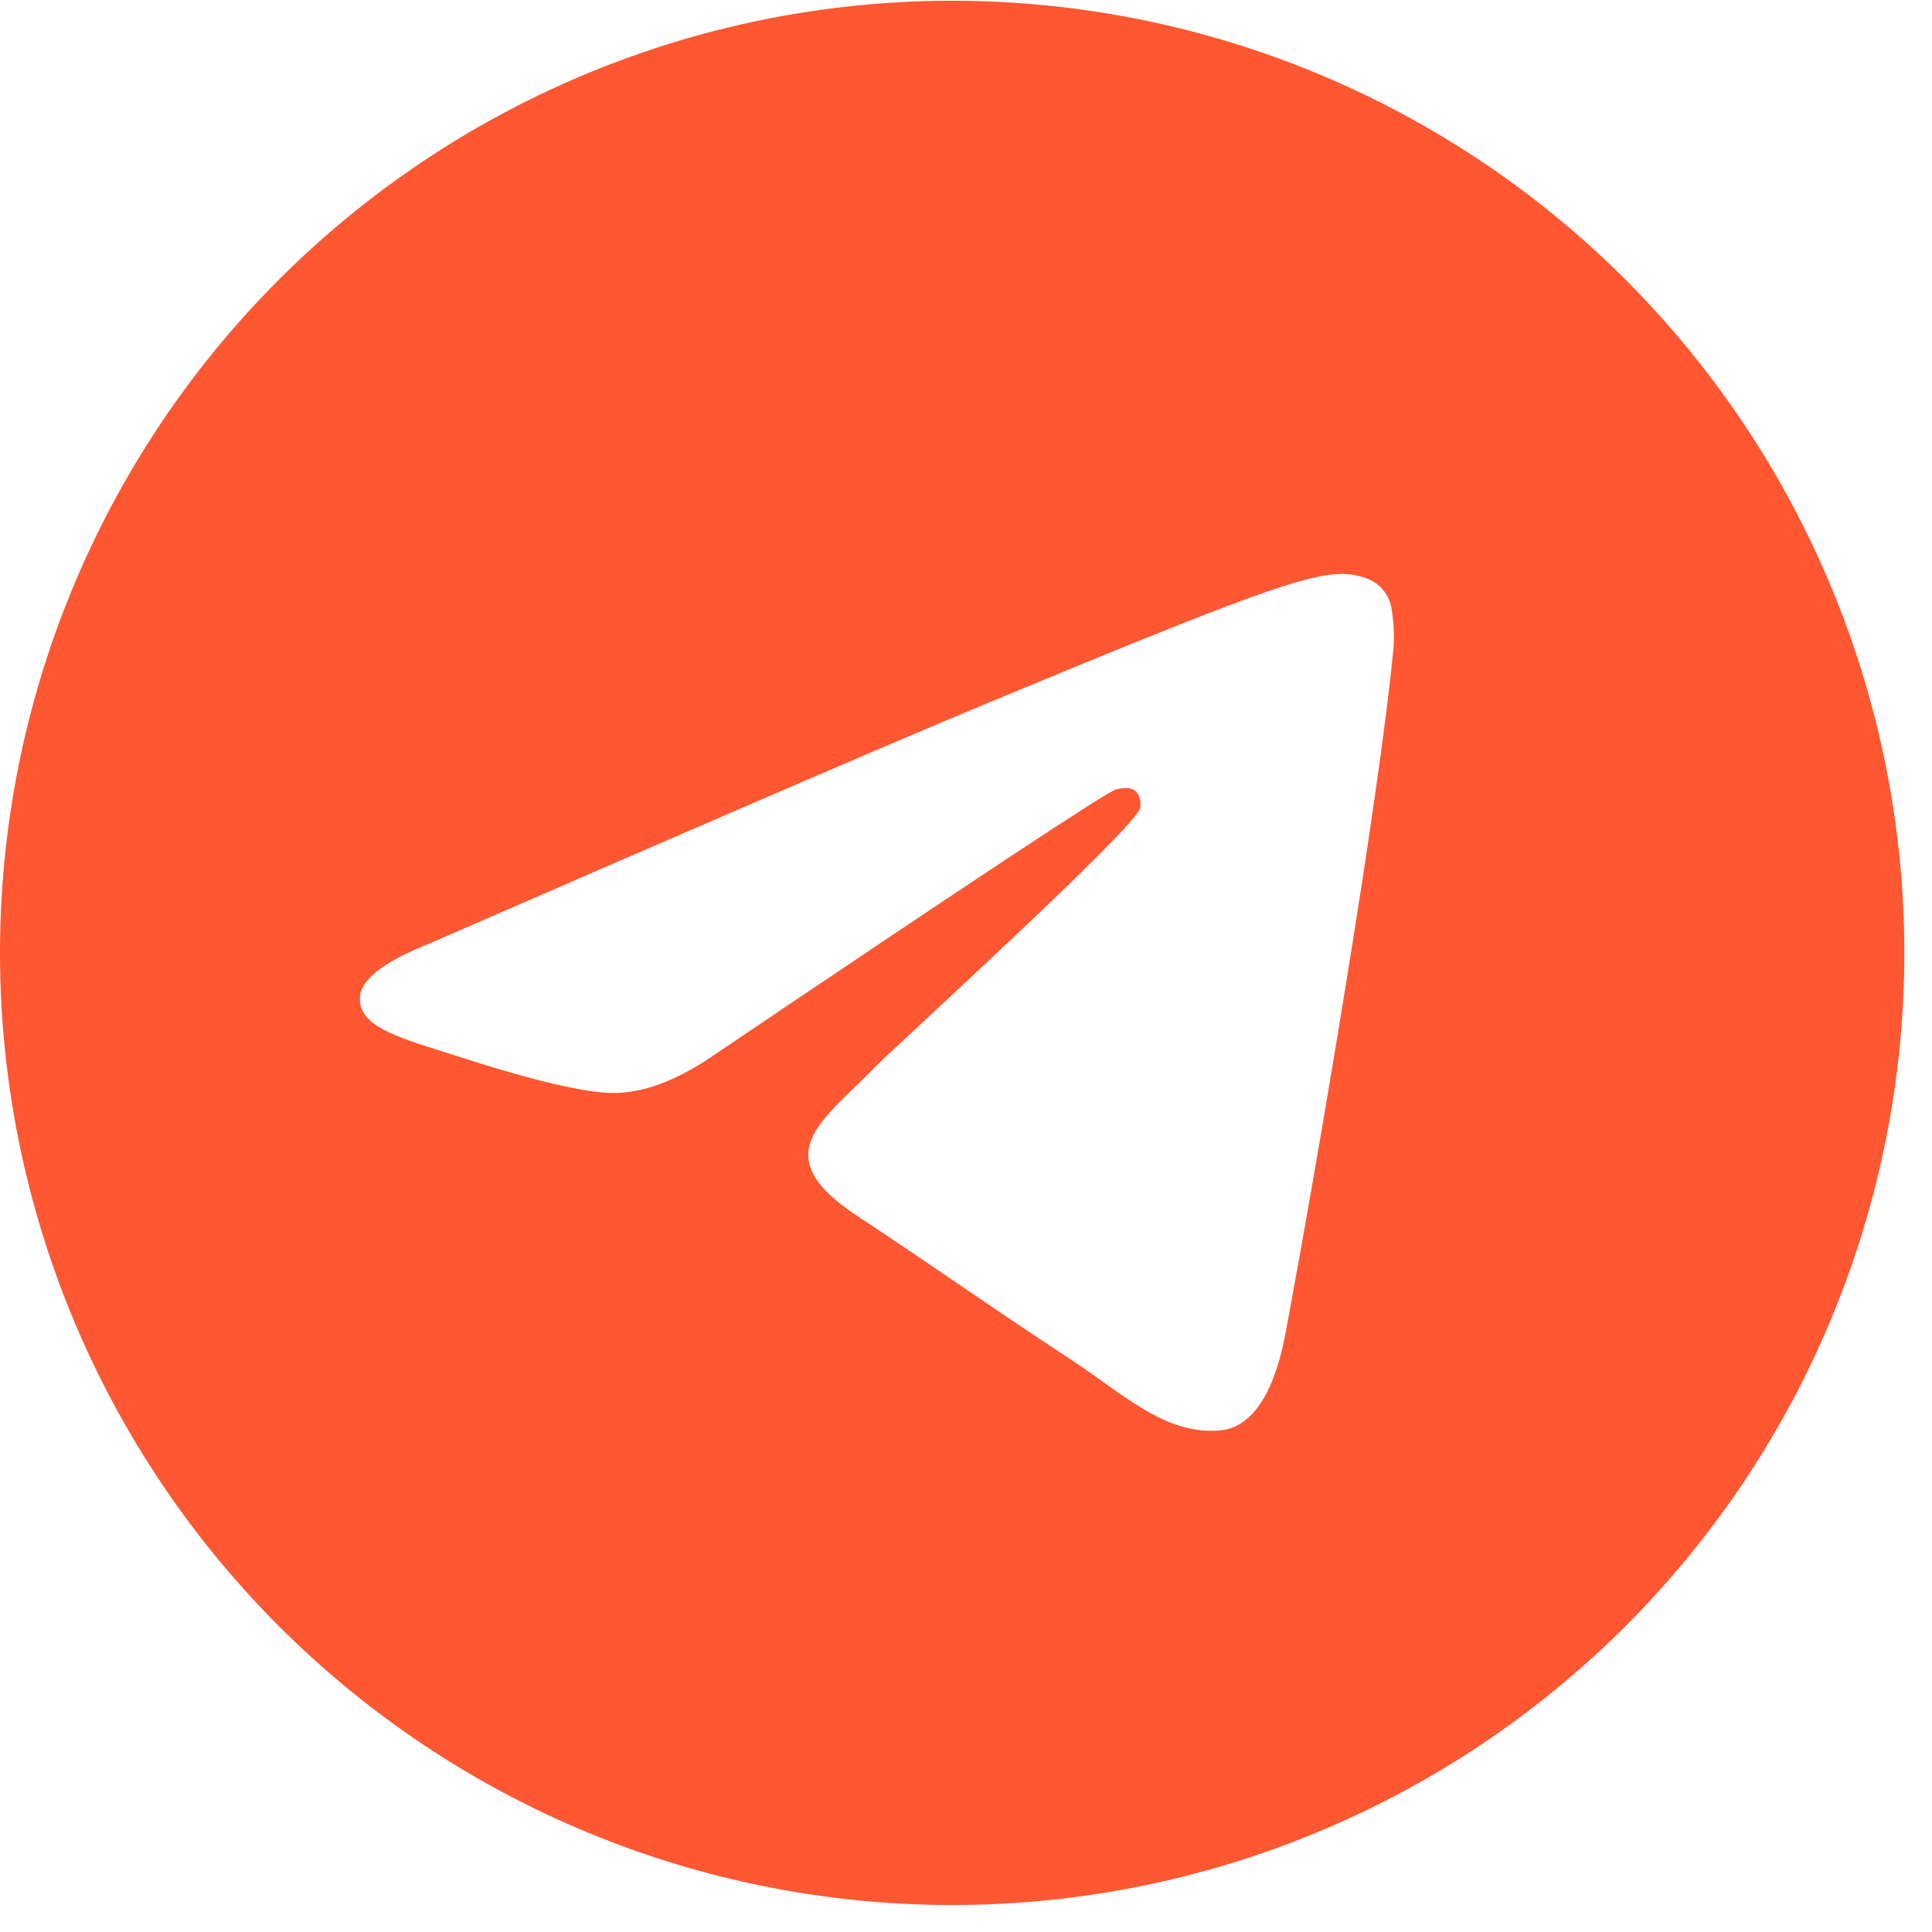 <?xml version="1.0" encoding="UTF-8"?> <svg xmlns="http://www.w3.org/2000/svg" width="31" height="31" viewBox="0 0 31 31" fill="none"><path d="M15.207 0.012C11.167 0.031 7.299 1.649 4.45 4.512C1.6 7.375 -4.3986e-05 11.25 9.07035e-10 15.29C9.07042e-10 19.341 1.61 23.227 4.475 26.093C7.34 28.958 11.226 30.567 15.278 30.567C19.33 30.567 23.216 28.958 26.081 26.093C28.946 23.227 30.556 19.341 30.556 15.29C30.556 11.238 28.946 7.352 26.081 4.486C23.216 1.621 19.33 0.012 15.278 0.012L15.207 0.012ZM21.524 9.209C21.651 9.206 21.933 9.238 22.116 9.387C22.238 9.492 22.316 9.64 22.334 9.801C22.354 9.919 22.379 10.191 22.359 10.402C22.13 12.818 21.134 18.68 20.628 21.385C20.414 22.531 19.992 22.914 19.584 22.951C18.698 23.034 18.024 22.366 17.165 21.803C15.82 20.921 15.06 20.372 13.755 19.511C12.246 18.518 13.224 17.971 14.084 17.079C14.309 16.845 18.218 13.289 18.294 12.967C18.303 12.927 18.312 12.776 18.223 12.697C18.133 12.618 18.001 12.645 17.906 12.667C17.771 12.698 15.623 14.118 11.462 16.925C10.851 17.346 10.299 17.549 9.805 17.537C9.26 17.526 8.211 17.23 7.43 16.976C6.473 16.665 5.713 16.5 5.779 15.972C5.813 15.697 6.192 15.415 6.916 15.128C11.369 13.188 14.339 11.908 15.825 11.29C20.067 9.526 20.95 9.219 21.524 9.209Z" fill="#FE5731"></path></svg> 